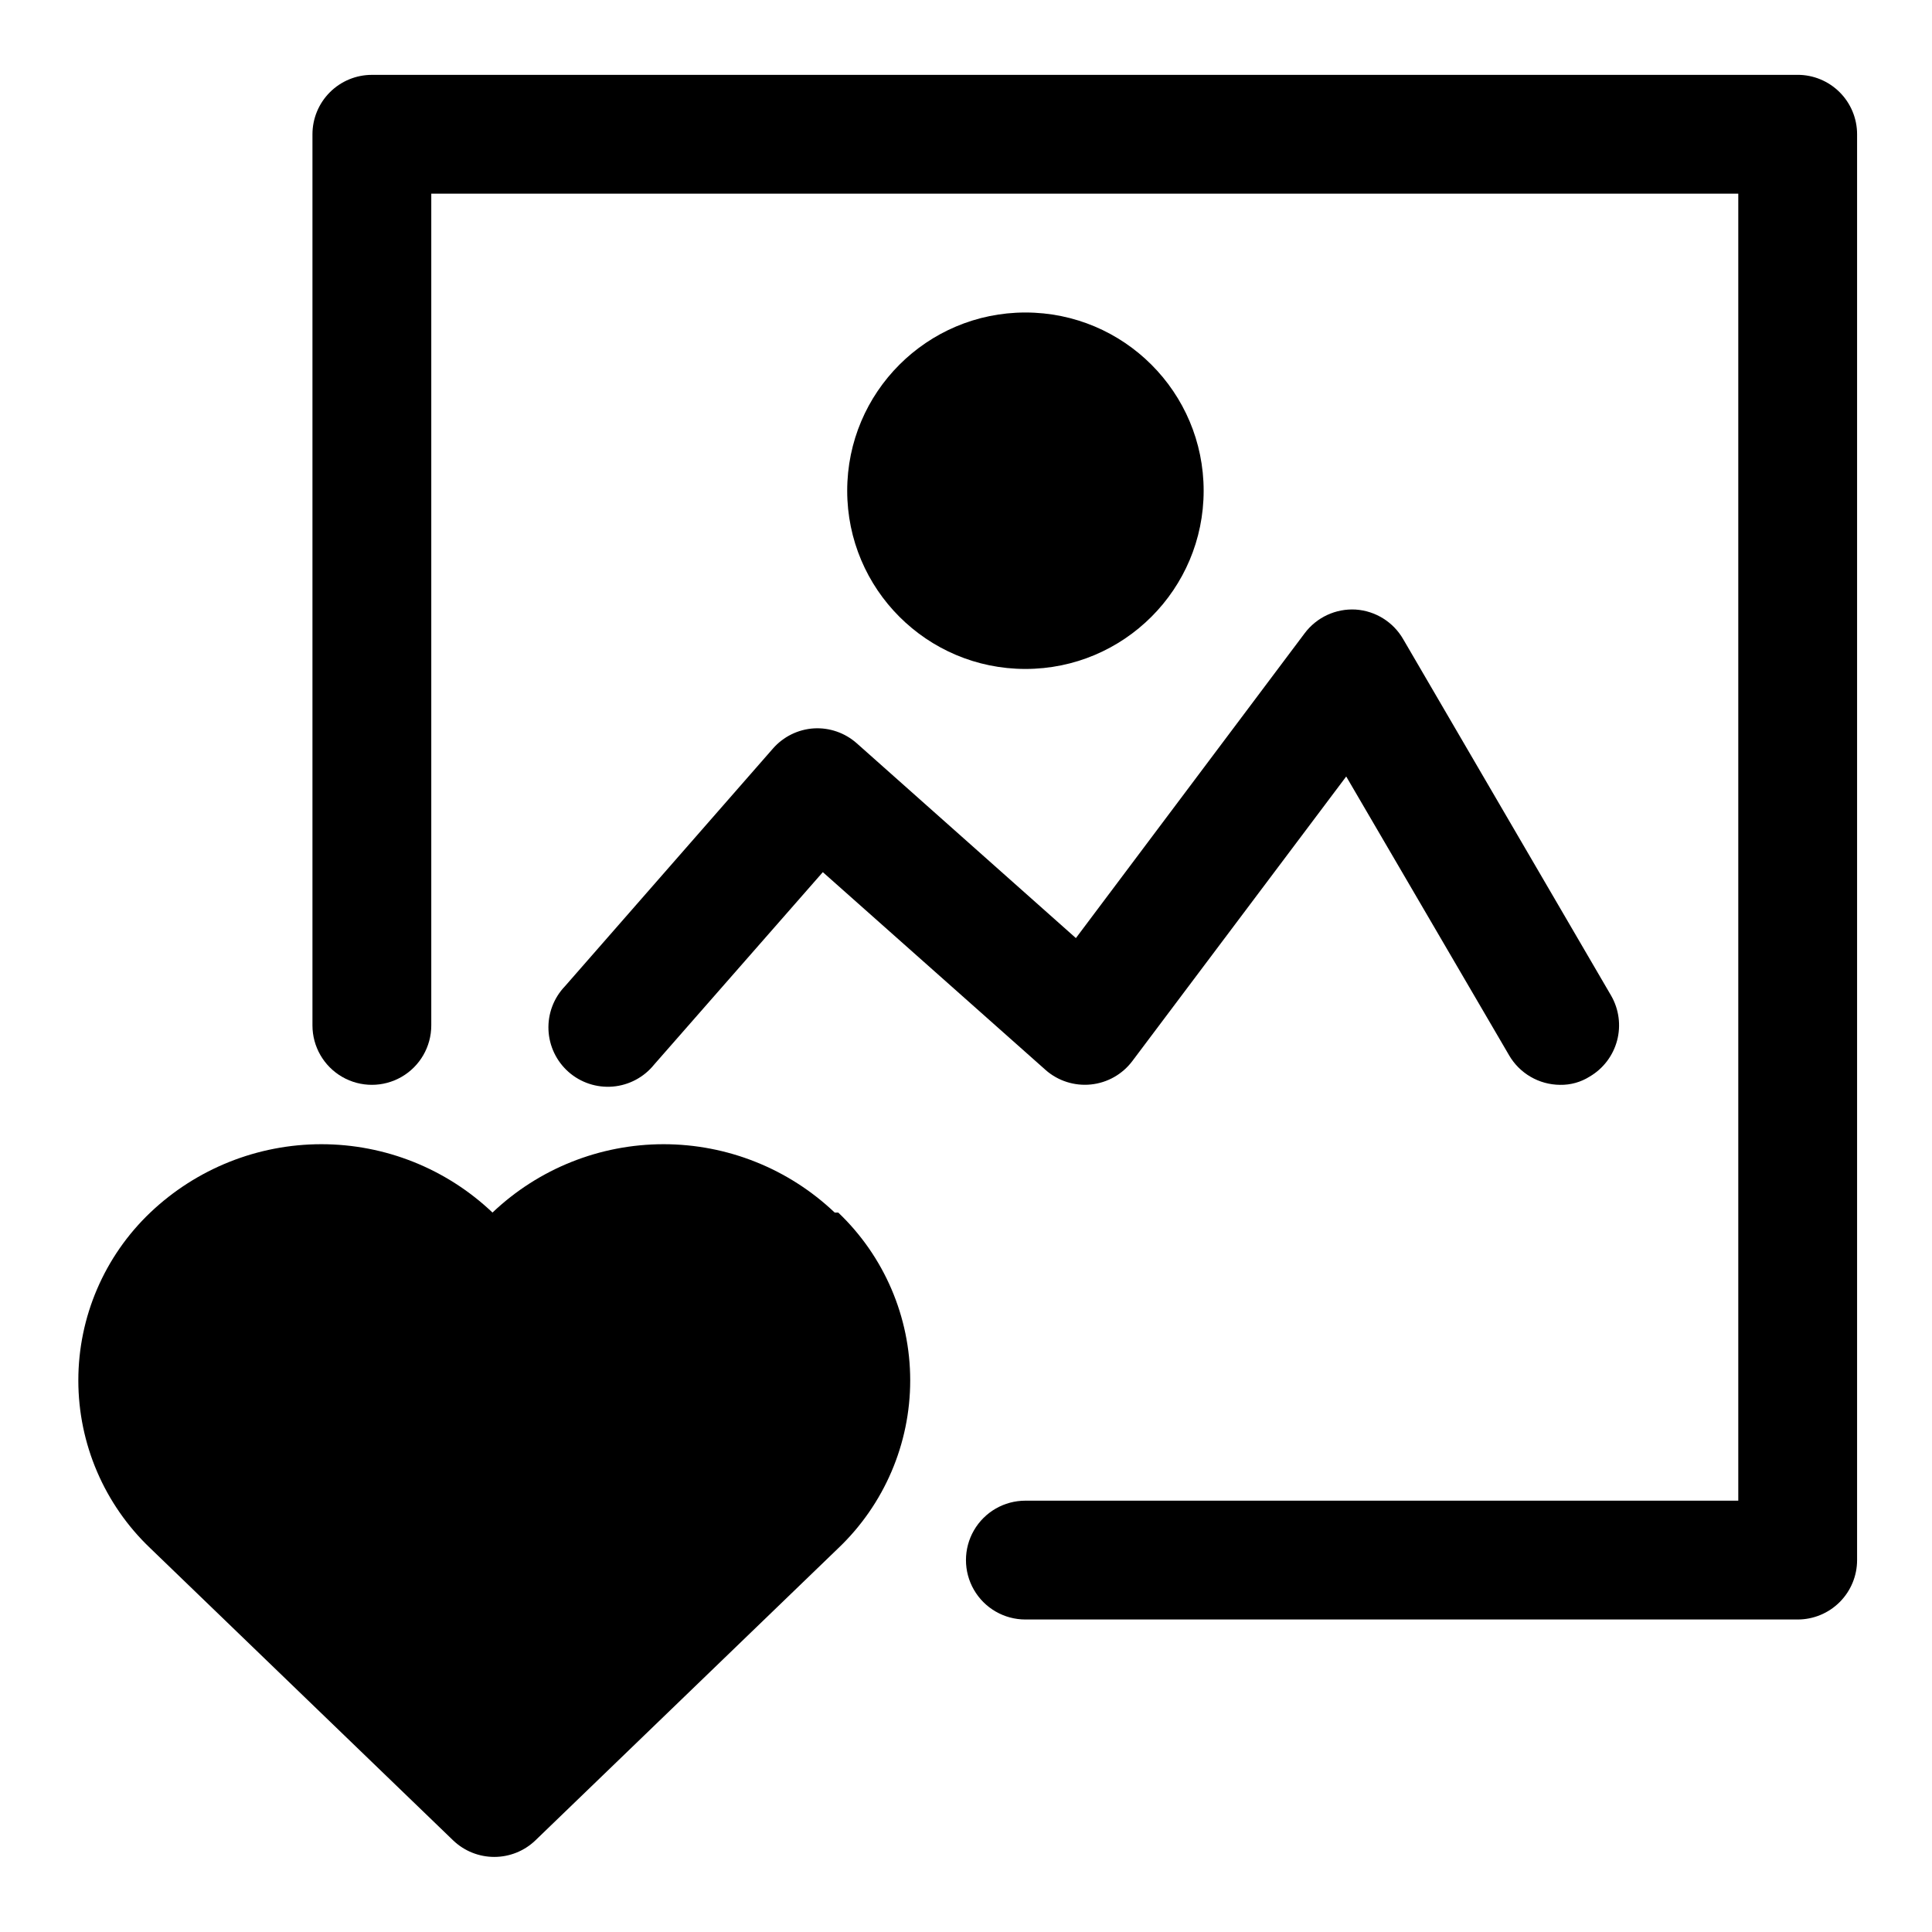 <?xml version="1.0" encoding="UTF-8"?>
<!-- Uploaded to: ICON Repo, www.iconrepo.com, Generator: ICON Repo Mixer Tools -->
<svg fill="#000000" width="800px" height="800px" version="1.1" viewBox="144 144 512 512" xmlns="http://www.w3.org/2000/svg">
 <g>
  <path d="m620.41 163.84h-377.86c-4.176 0-8.18 1.66-11.133 4.613s-4.613 6.957-4.613 11.133v236.16c0 5.625 3.004 10.824 7.875 13.637s10.871 2.812 15.742 0c4.871-2.812 7.871-8.012 7.871-13.637v-220.42h346.37v346.37h-188.93c-5.625 0-10.82 3-13.633 7.871s-2.812 10.875 0 15.746 8.008 7.871 13.633 7.871h204.67c4.176 0 8.18-1.66 11.133-4.613 2.953-2.953 4.613-6.957 4.613-11.133v-377.86c0-4.176-1.66-8.18-4.613-11.133s-6.957-4.613-11.133-4.613z"/>
  <path d="m365.2 465.34c-12.23-11.629-28.465-18.113-45.344-18.113-16.875 0-33.109 6.484-45.34 18.113-12.234-11.629-28.465-18.113-45.344-18.113-16.879 0-33.109 6.484-45.344 18.113-12.176 11.59-19.07 27.668-19.07 44.477 0 16.812 6.894 32.887 19.07 44.477l80.293 77.461h0.004c2.926 2.793 6.816 4.348 10.863 4.348 4.043 0 7.934-1.555 10.863-4.348l80.293-77.461c12.176-11.59 19.07-27.664 19.07-44.477 0-16.809-6.894-32.887-19.07-44.477z"/>
  <path d="m348.83 342.38-55.105 62.977c-2.977 3.098-4.555 7.277-4.375 11.566 0.18 4.289 2.106 8.32 5.328 11.16 3.223 2.836 7.469 4.234 11.746 3.867 4.277-0.367 8.223-2.469 10.918-5.812l44.715-51.012 59.039 52.426-0.004 0.004c3.293 2.898 7.648 4.289 12.012 3.84 4.363-0.445 8.34-2.695 10.977-6.203l56.68-75.414 43.141 73.84h-0.004c2.797 4.844 7.949 7.84 13.539 7.875 2.785 0.055 5.523-0.715 7.875-2.207 3.574-2.102 6.172-5.531 7.234-9.539 1.062-4.008 0.496-8.277-1.566-11.871l-55.105-94.465c-2.621-4.562-7.344-7.519-12.594-7.871-5.285-0.312-10.375 2.055-13.543 6.297l-60.613 80.766-58.094-51.641c-3.113-2.754-7.188-4.172-11.336-3.934-4.191 0.262-8.102 2.191-10.863 5.352z"/>
  <path d="m462.98 274.05c0 26.086-21.148 47.23-47.234 47.23-26.086 0-47.23-21.145-47.23-47.23s21.145-47.234 47.23-47.234c26.086 0 47.234 21.148 47.234 47.234"/>
 </g>
</svg>